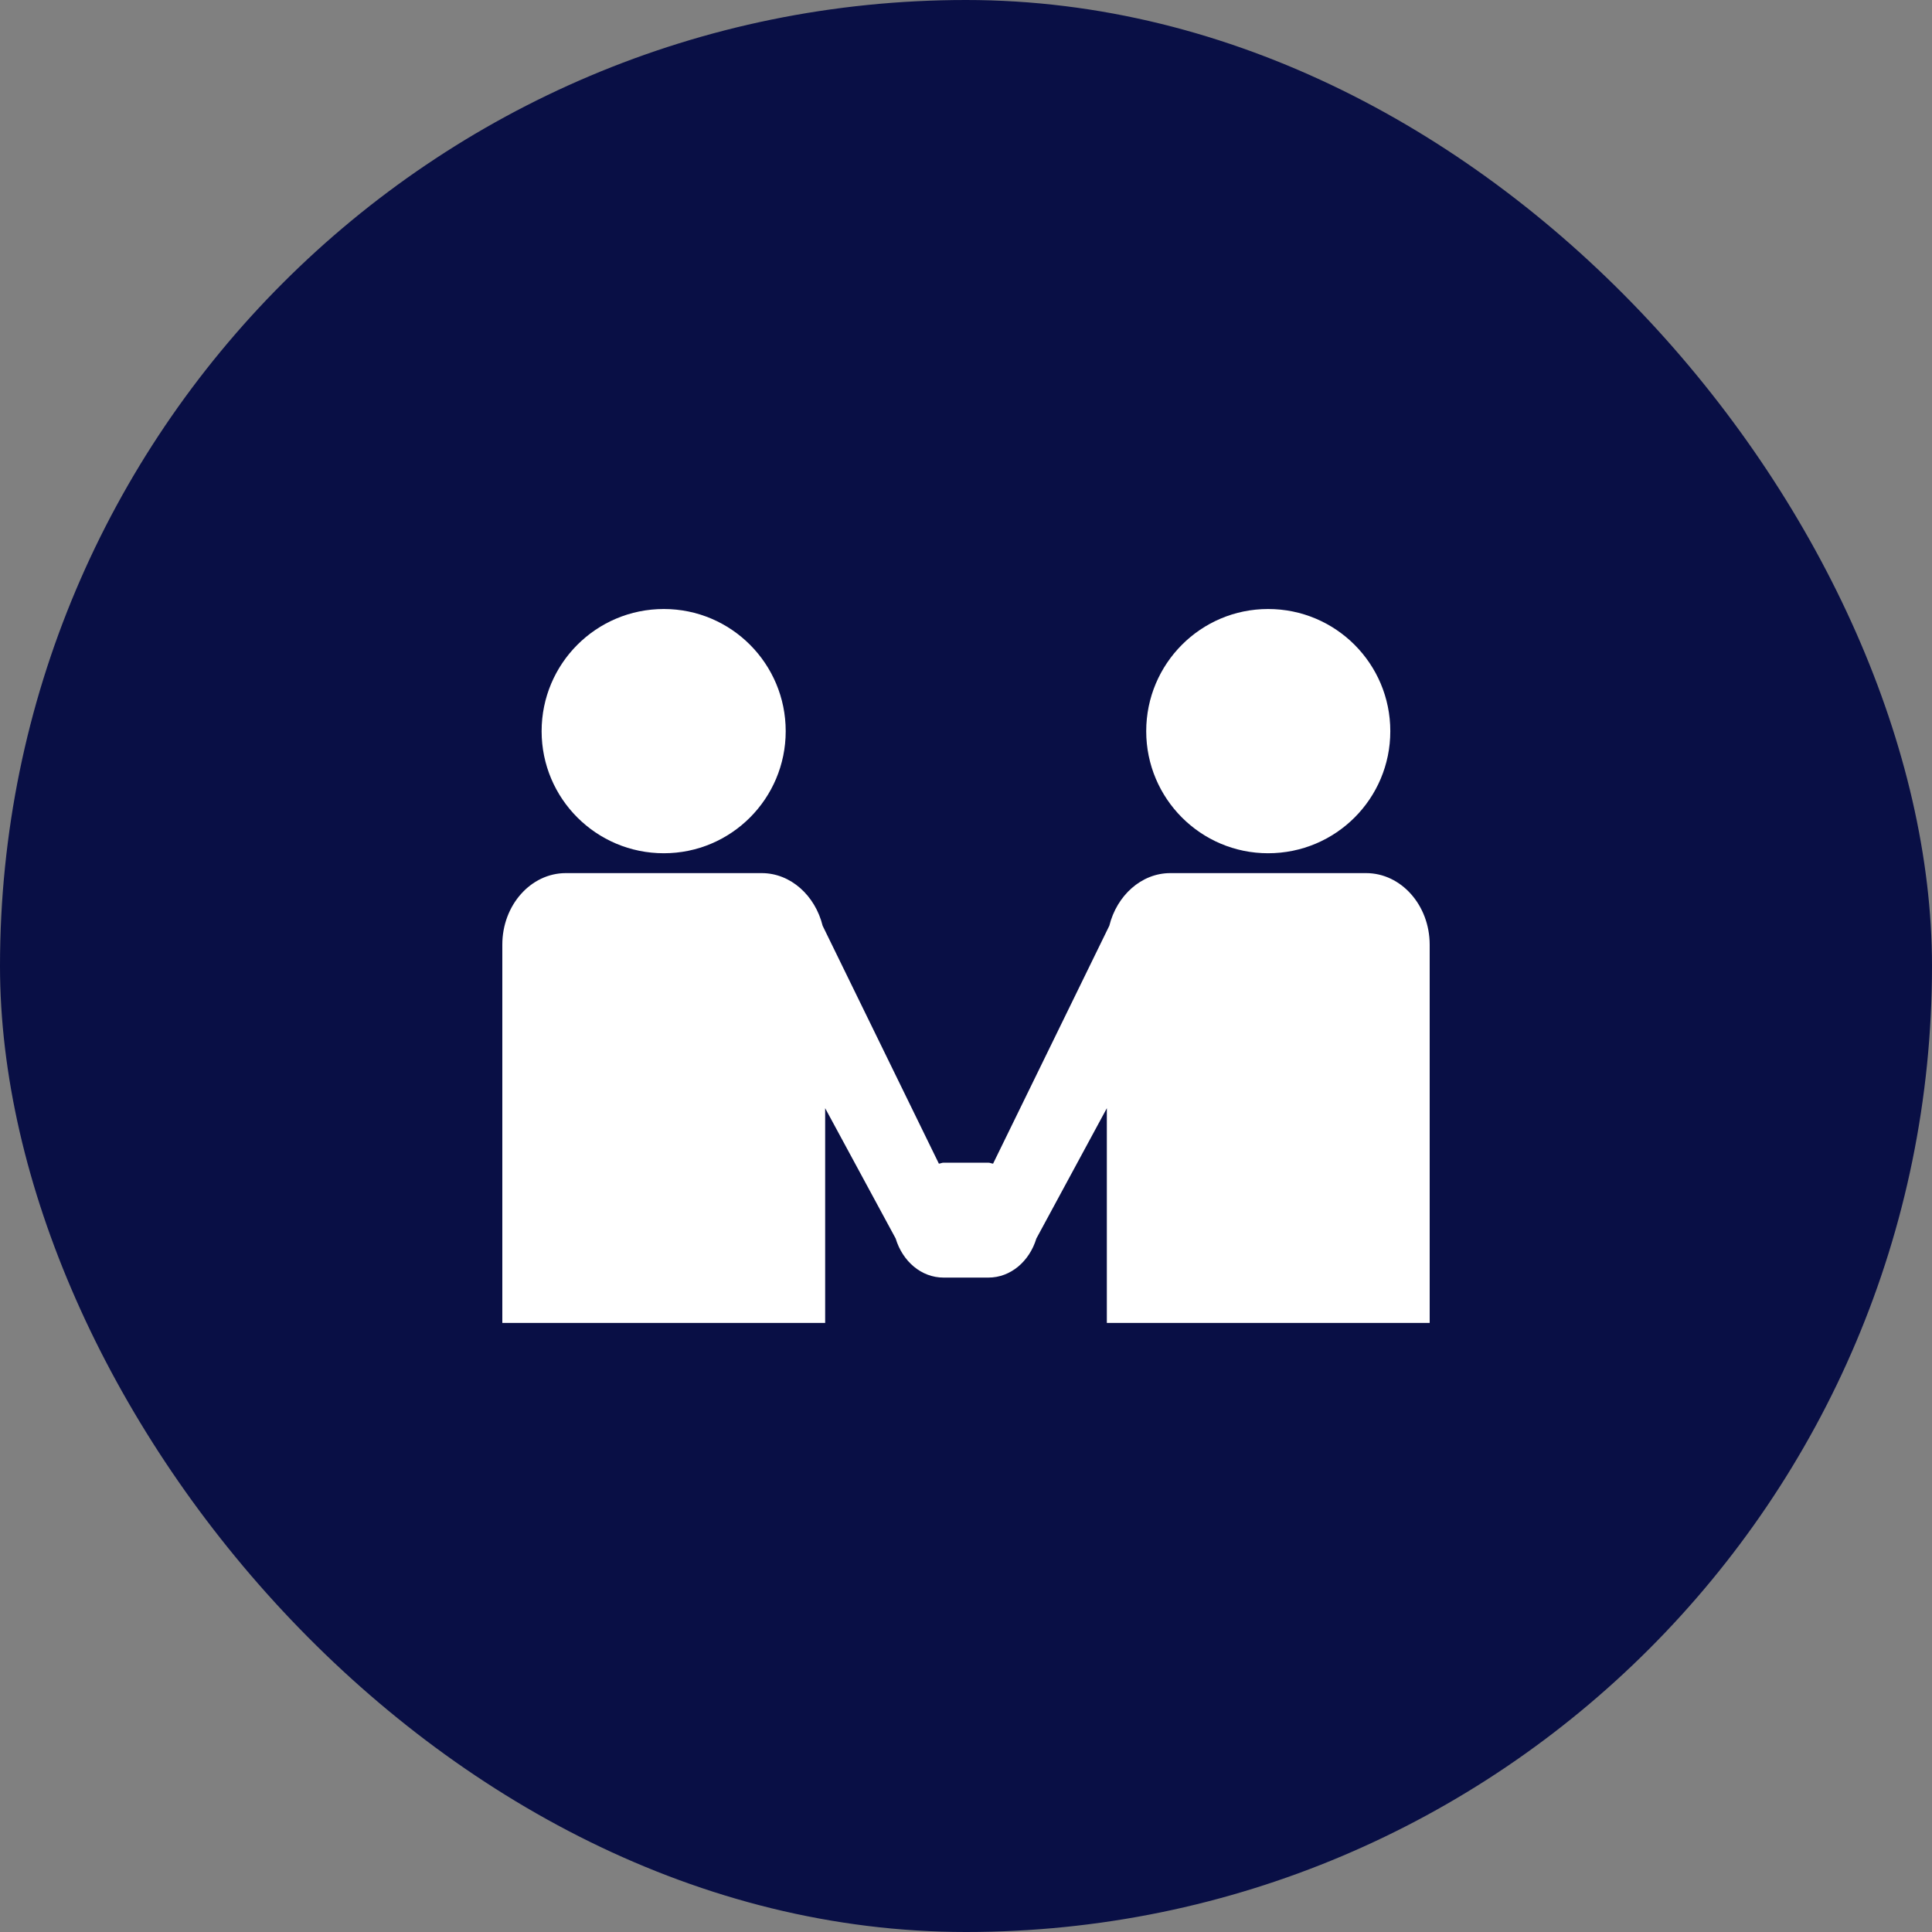 <?xml version="1.0" encoding="utf-8"?>
<svg xmlns="http://www.w3.org/2000/svg" fill="none" height="100%" overflow="visible" preserveAspectRatio="none" style="display: block;" viewBox="0 0 50 50" width="100%">
<rect x="0" y="0" width="50" height="50" fill="#808080" stroke="none"/>
<g id="Frame 1000005312">
<rect fill="#090F45" height="50" rx="25" width="50"/>
<g clip-path="url(#clip0_0_388)" id="partnership">
<g id="Group">
<g id="Group_2">
<g id="Group_3">
<path d="M32.818 22.082C34.571 22.082 35.981 20.668 35.981 18.923C35.981 17.178 34.57 15.761 32.818 15.761C31.076 15.761 29.664 17.177 29.664 18.923C29.664 20.666 31.076 22.082 32.818 22.082ZM35.354 22.596H30.288C29.537 22.596 28.903 23.177 28.709 23.958L25.701 30.115C25.658 30.112 25.622 30.09 25.578 30.09H24.419C24.376 30.09 24.338 30.113 24.298 30.115L21.29 23.959C21.097 23.178 20.464 22.596 19.712 22.596H14.643C13.737 22.596 13 23.427 13 24.446V34.238H21.355V28.68L23.18 32.053C23.357 32.639 23.839 33.064 24.42 33.064H25.579C26.16 33.064 26.643 32.639 26.821 32.053L28.645 28.68V34.238H37V24.446C36.999 23.427 36.261 22.596 35.354 22.596ZM17.18 22.082C18.922 22.082 20.334 20.668 20.334 18.923C20.335 17.177 18.923 15.761 17.18 15.761C15.429 15.761 14.017 17.177 14.017 18.923C14.017 20.666 15.429 22.082 17.18 22.082Z" fill="white" id="Vector"/>
</g>
</g>
</g>
</g>
</g>
<defs>
<clipPath id="clip0_0_388">
<rect fill="white" height="24" transform="translate(13 13)" width="24"/>
</clipPath>
</defs>
</svg>